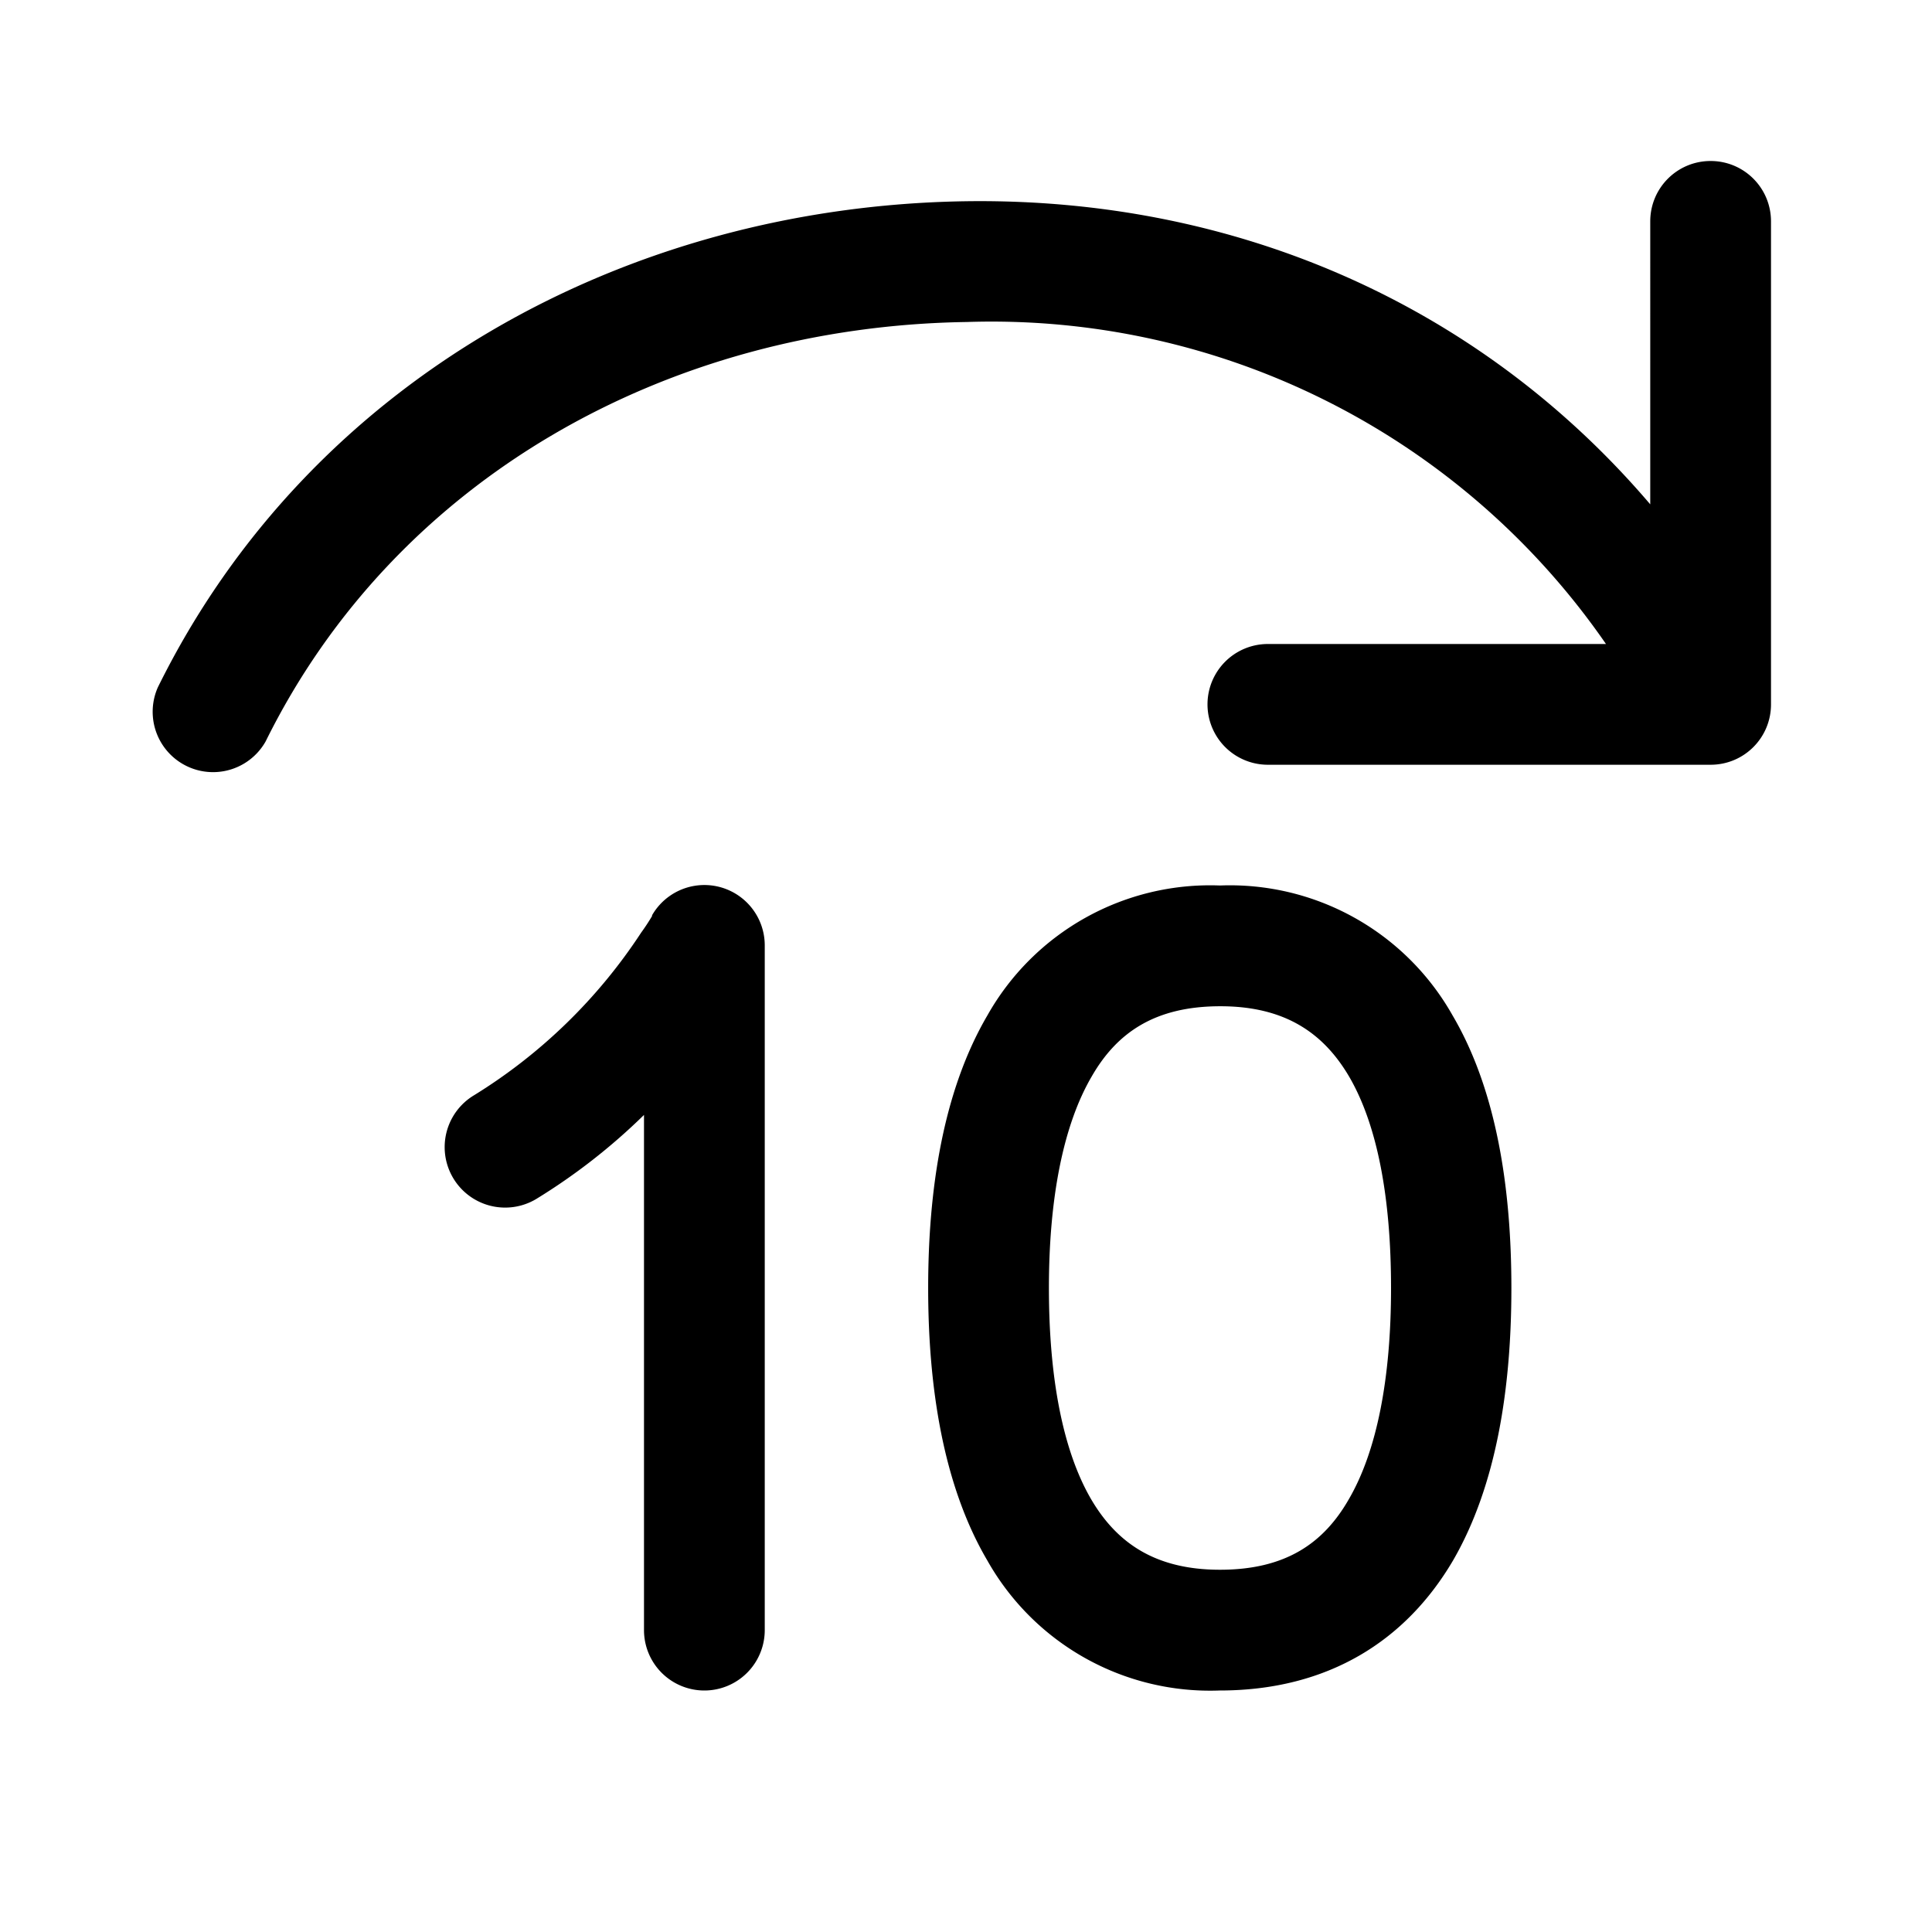 <svg width="48" height="48" viewBox="0 0 48 48" xmlns="http://www.w3.org/2000/svg"><path d="M42.5 4c.83 0 1.5.67 1.5 1.5v12c0 .83-.67 1.5-1.5 1.5h-11a1.5 1.5 0 1 1 0-3h8.4a18.55 18.55 0 0 0-15.88-8C16.6 8.11 9.83 11.88 6.6 18.42a1.5 1.5 0 0 1-2.68-1.34C7.7 9.41 15.58 5.13 23.98 5c6.73-.1 12.8 2.58 17.02 7.53V5.5c0-.83.67-1.5 1.5-1.5ZM30.31 22a6.35 6.35 0 0 0-5.78 3.23c-1.1 1.88-1.47 4.32-1.47 6.77 0 2.45.37 4.9 1.47 6.77A6.35 6.35 0 0 0 30.3 42c2.7 0 4.63-1.24 5.8-3.23 1.09-1.88 1.45-4.32 1.45-6.77 0-2.45-.36-4.9-1.46-6.77A6.35 6.35 0 0 0 30.31 22Zm-4.25 10c0-2.24.36-4.05 1.06-5.25.63-1.1 1.58-1.75 3.2-1.75 1.6 0 2.56.66 3.2 1.75.7 1.2 1.04 3.01 1.04 5.25s-.35 4.05-1.05 5.25c-.63 1.1-1.58 1.75-3.2 1.75-1.6 0-2.56-.66-3.2-1.75-.7-1.2-1.05-3.01-1.05-5.25ZM19 23.5a1.5 1.5 0 0 0-2.8-.76v.02a5.29 5.29 0 0 1-.27.41 13.31 13.31 0 0 1-4.15 4.04 1.5 1.5 0 0 0 1.54 2.58A15.04 15.04 0 0 0 16 27.7V40.5a1.5 1.5 0 1 0 3 0v-17Z"/></svg>